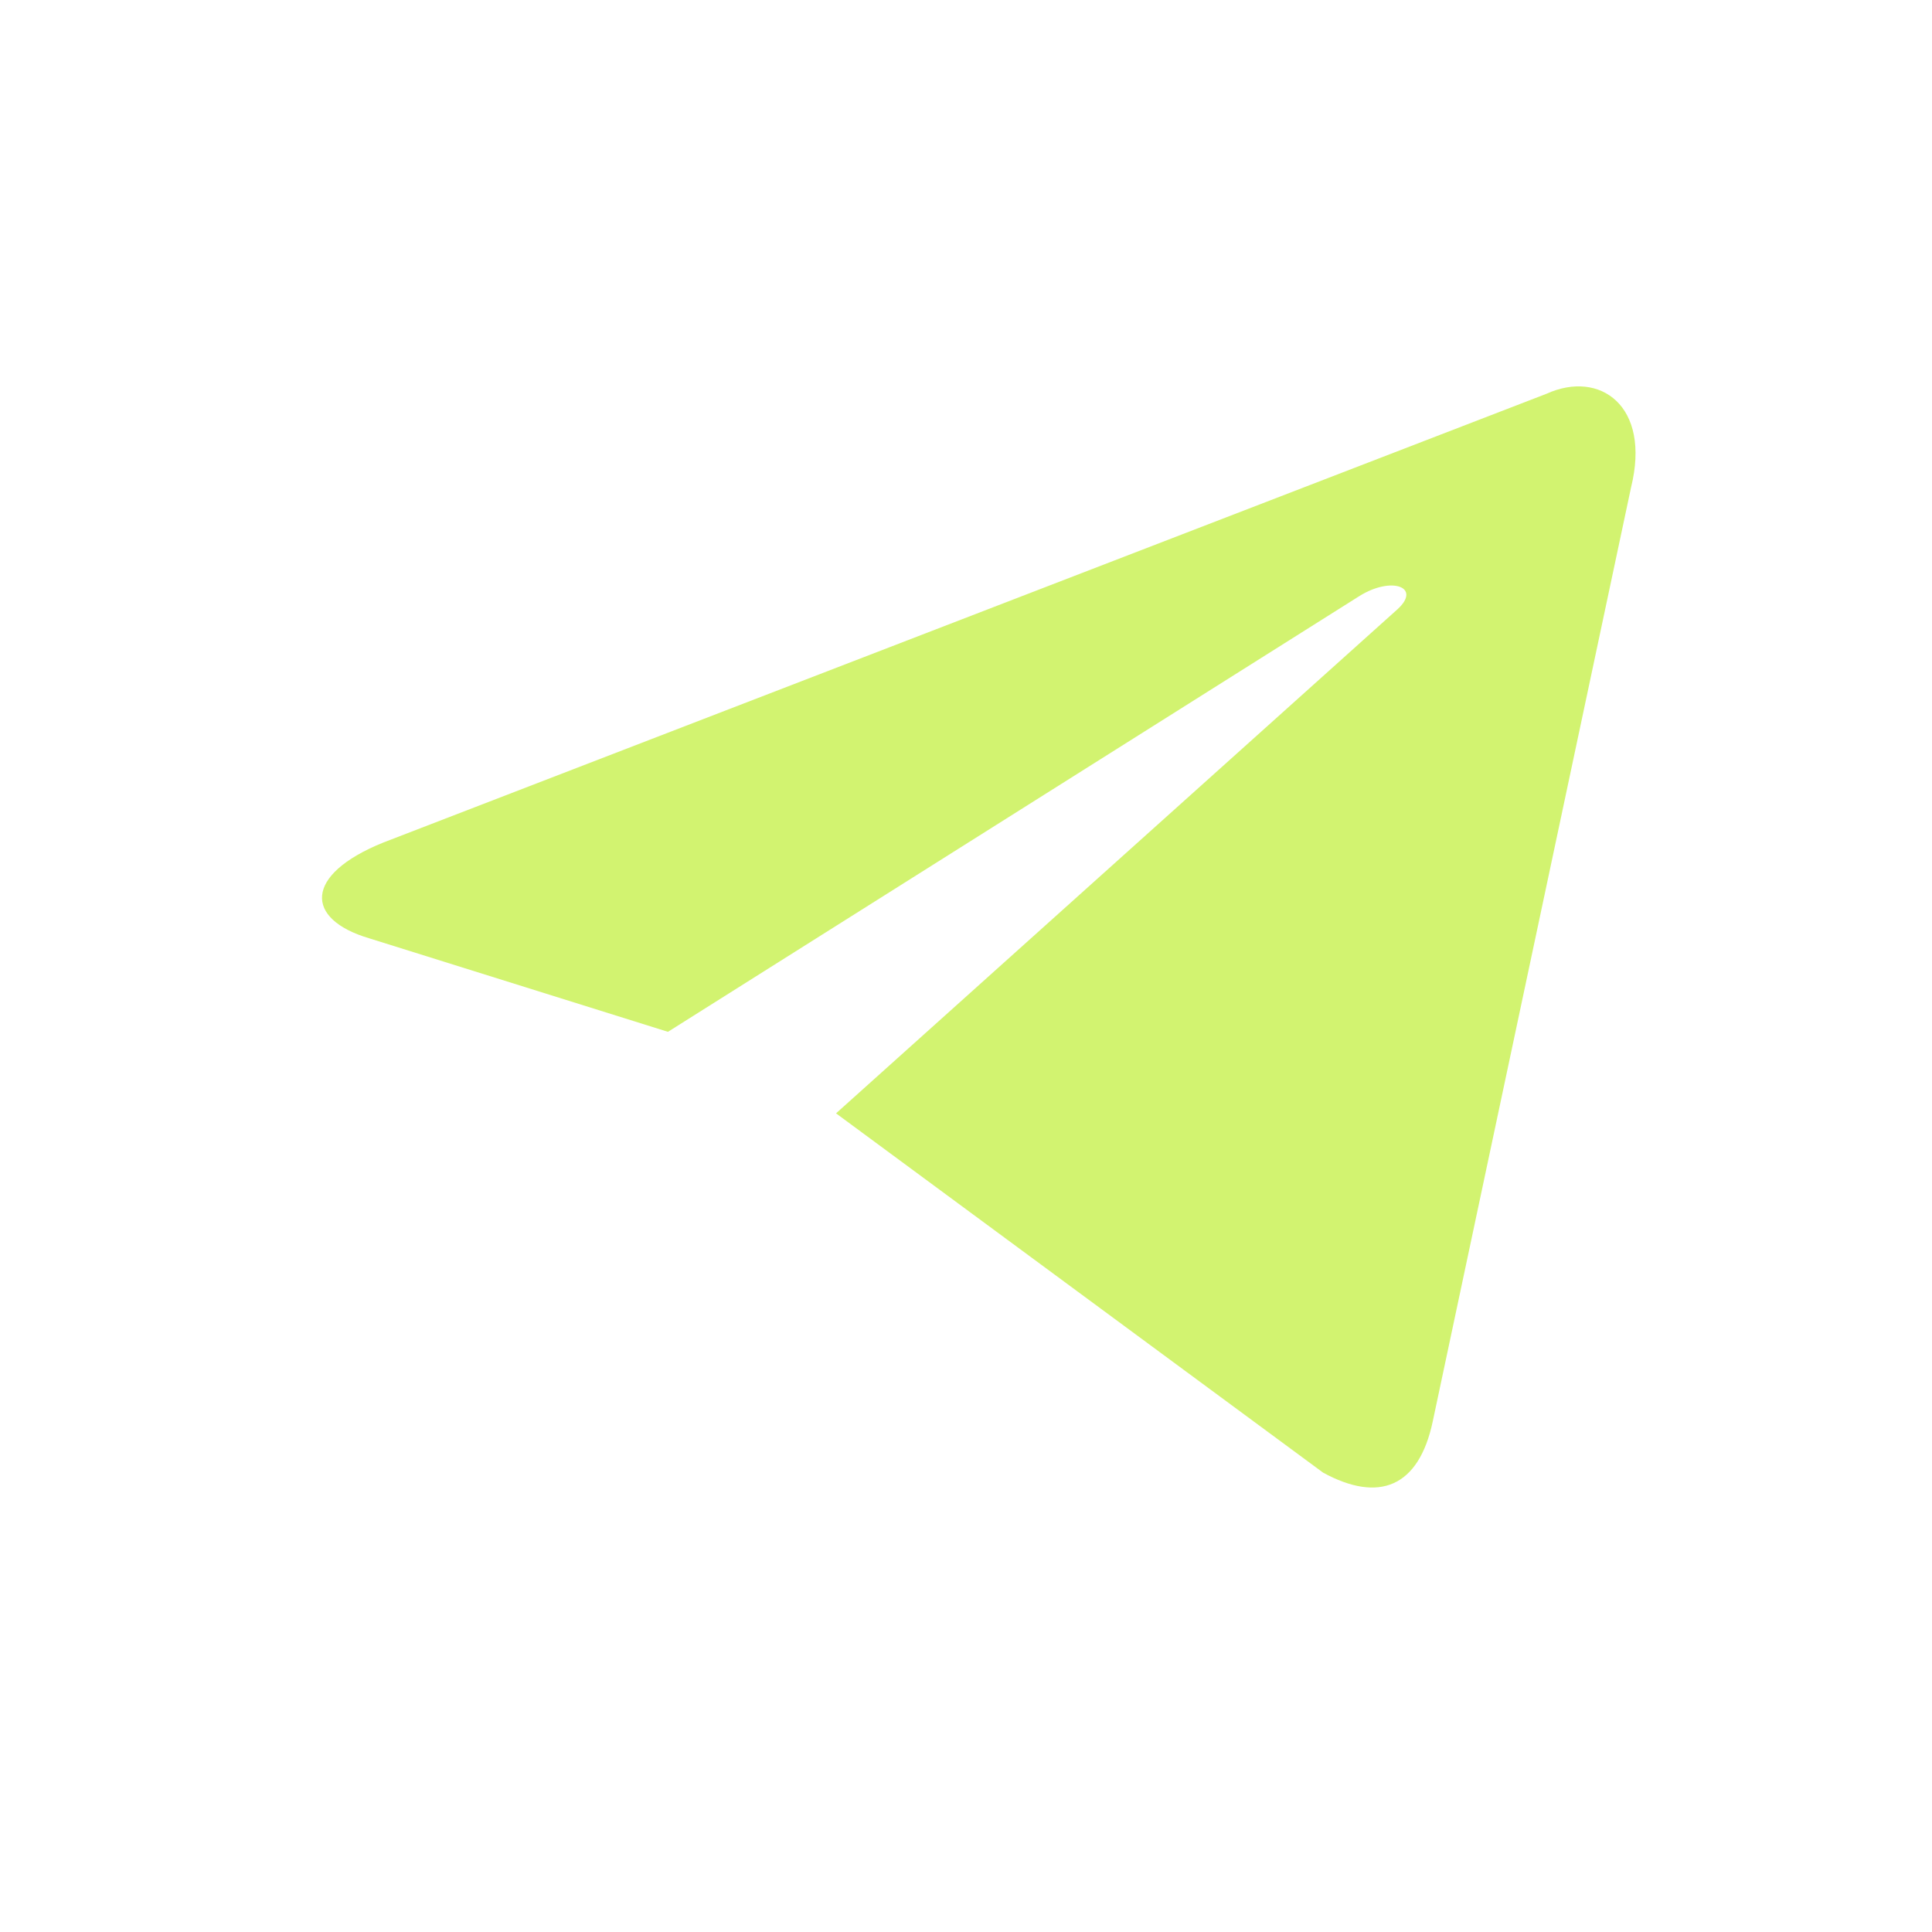 <?xml version="1.0" encoding="UTF-8"?> <svg xmlns="http://www.w3.org/2000/svg" width="30" height="30" viewBox="0 0 30 30" fill="none"><path fill-rule="evenodd" clip-rule="evenodd" d="M25.327 7.568L22.248 22.07C22.03 23.102 21.405 23.336 20.545 22.867L12.982 17.288L21.702 9.459C22.077 9.115 21.608 8.943 21.108 9.256L10.372 16.022L5.73 14.569C4.73 14.272 4.715 13.584 5.949 13.084L24.015 6.114C24.843 5.739 25.64 6.302 25.327 7.568Z" fill="#D2F370"></path></svg> 